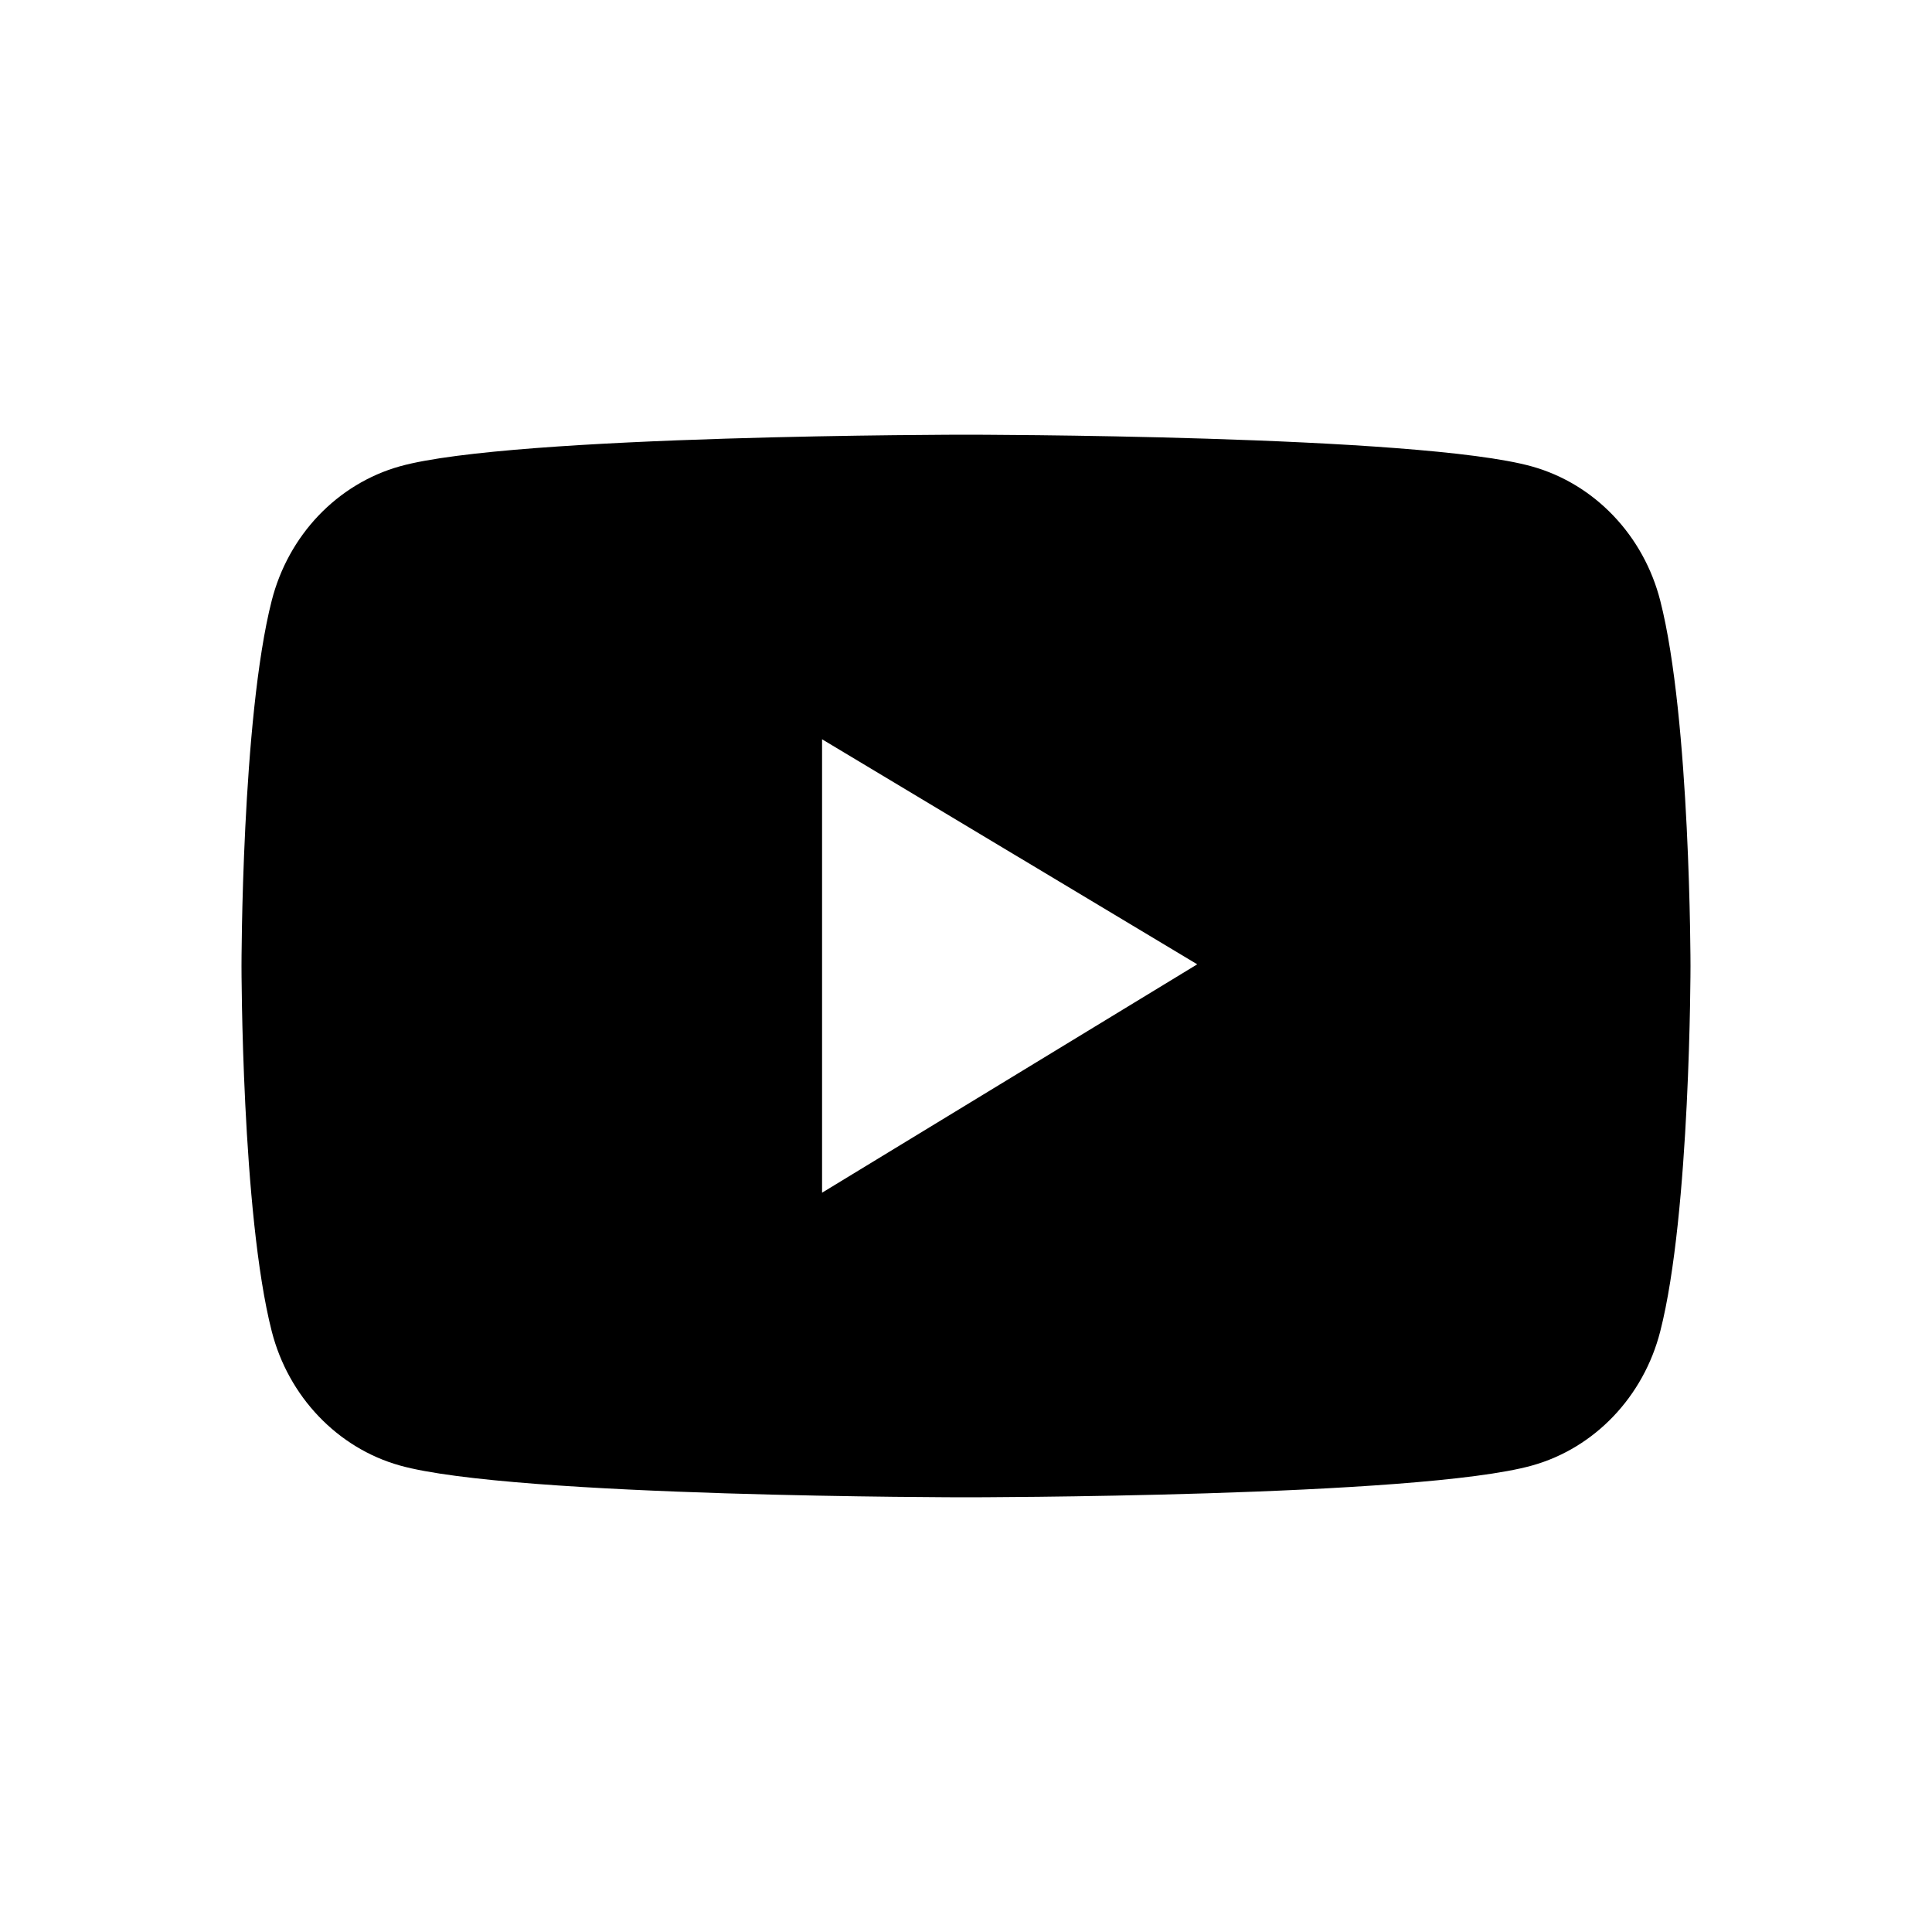 <svg width="32" height="32" viewBox="0 0 32 32" fill="none" xmlns="http://www.w3.org/2000/svg">
<path d="M27.499 9.949C27.363 9.417 27.095 8.931 26.722 8.541C26.35 8.151 25.886 7.87 25.378 7.727C23.505 7.2 16 7.2 16 7.2C16 7.2 8.495 7.2 6.622 7.724C6.113 7.867 5.65 8.148 5.277 8.538C4.905 8.928 4.637 9.414 4.501 9.946C4 11.908 4 16 4 16C4 16 4 20.092 4.501 22.051C4.777 23.132 5.591 23.984 6.622 24.273C8.495 24.8 16 24.8 16 24.8C16 24.8 23.505 24.8 25.378 24.273C26.412 23.984 27.223 23.132 27.499 22.051C28 20.092 28 16 28 16C28 16 28 11.908 27.499 9.949ZM13.616 19.755V12.245L19.83 15.972L13.616 19.755Z" fill="black"/>
</svg>
